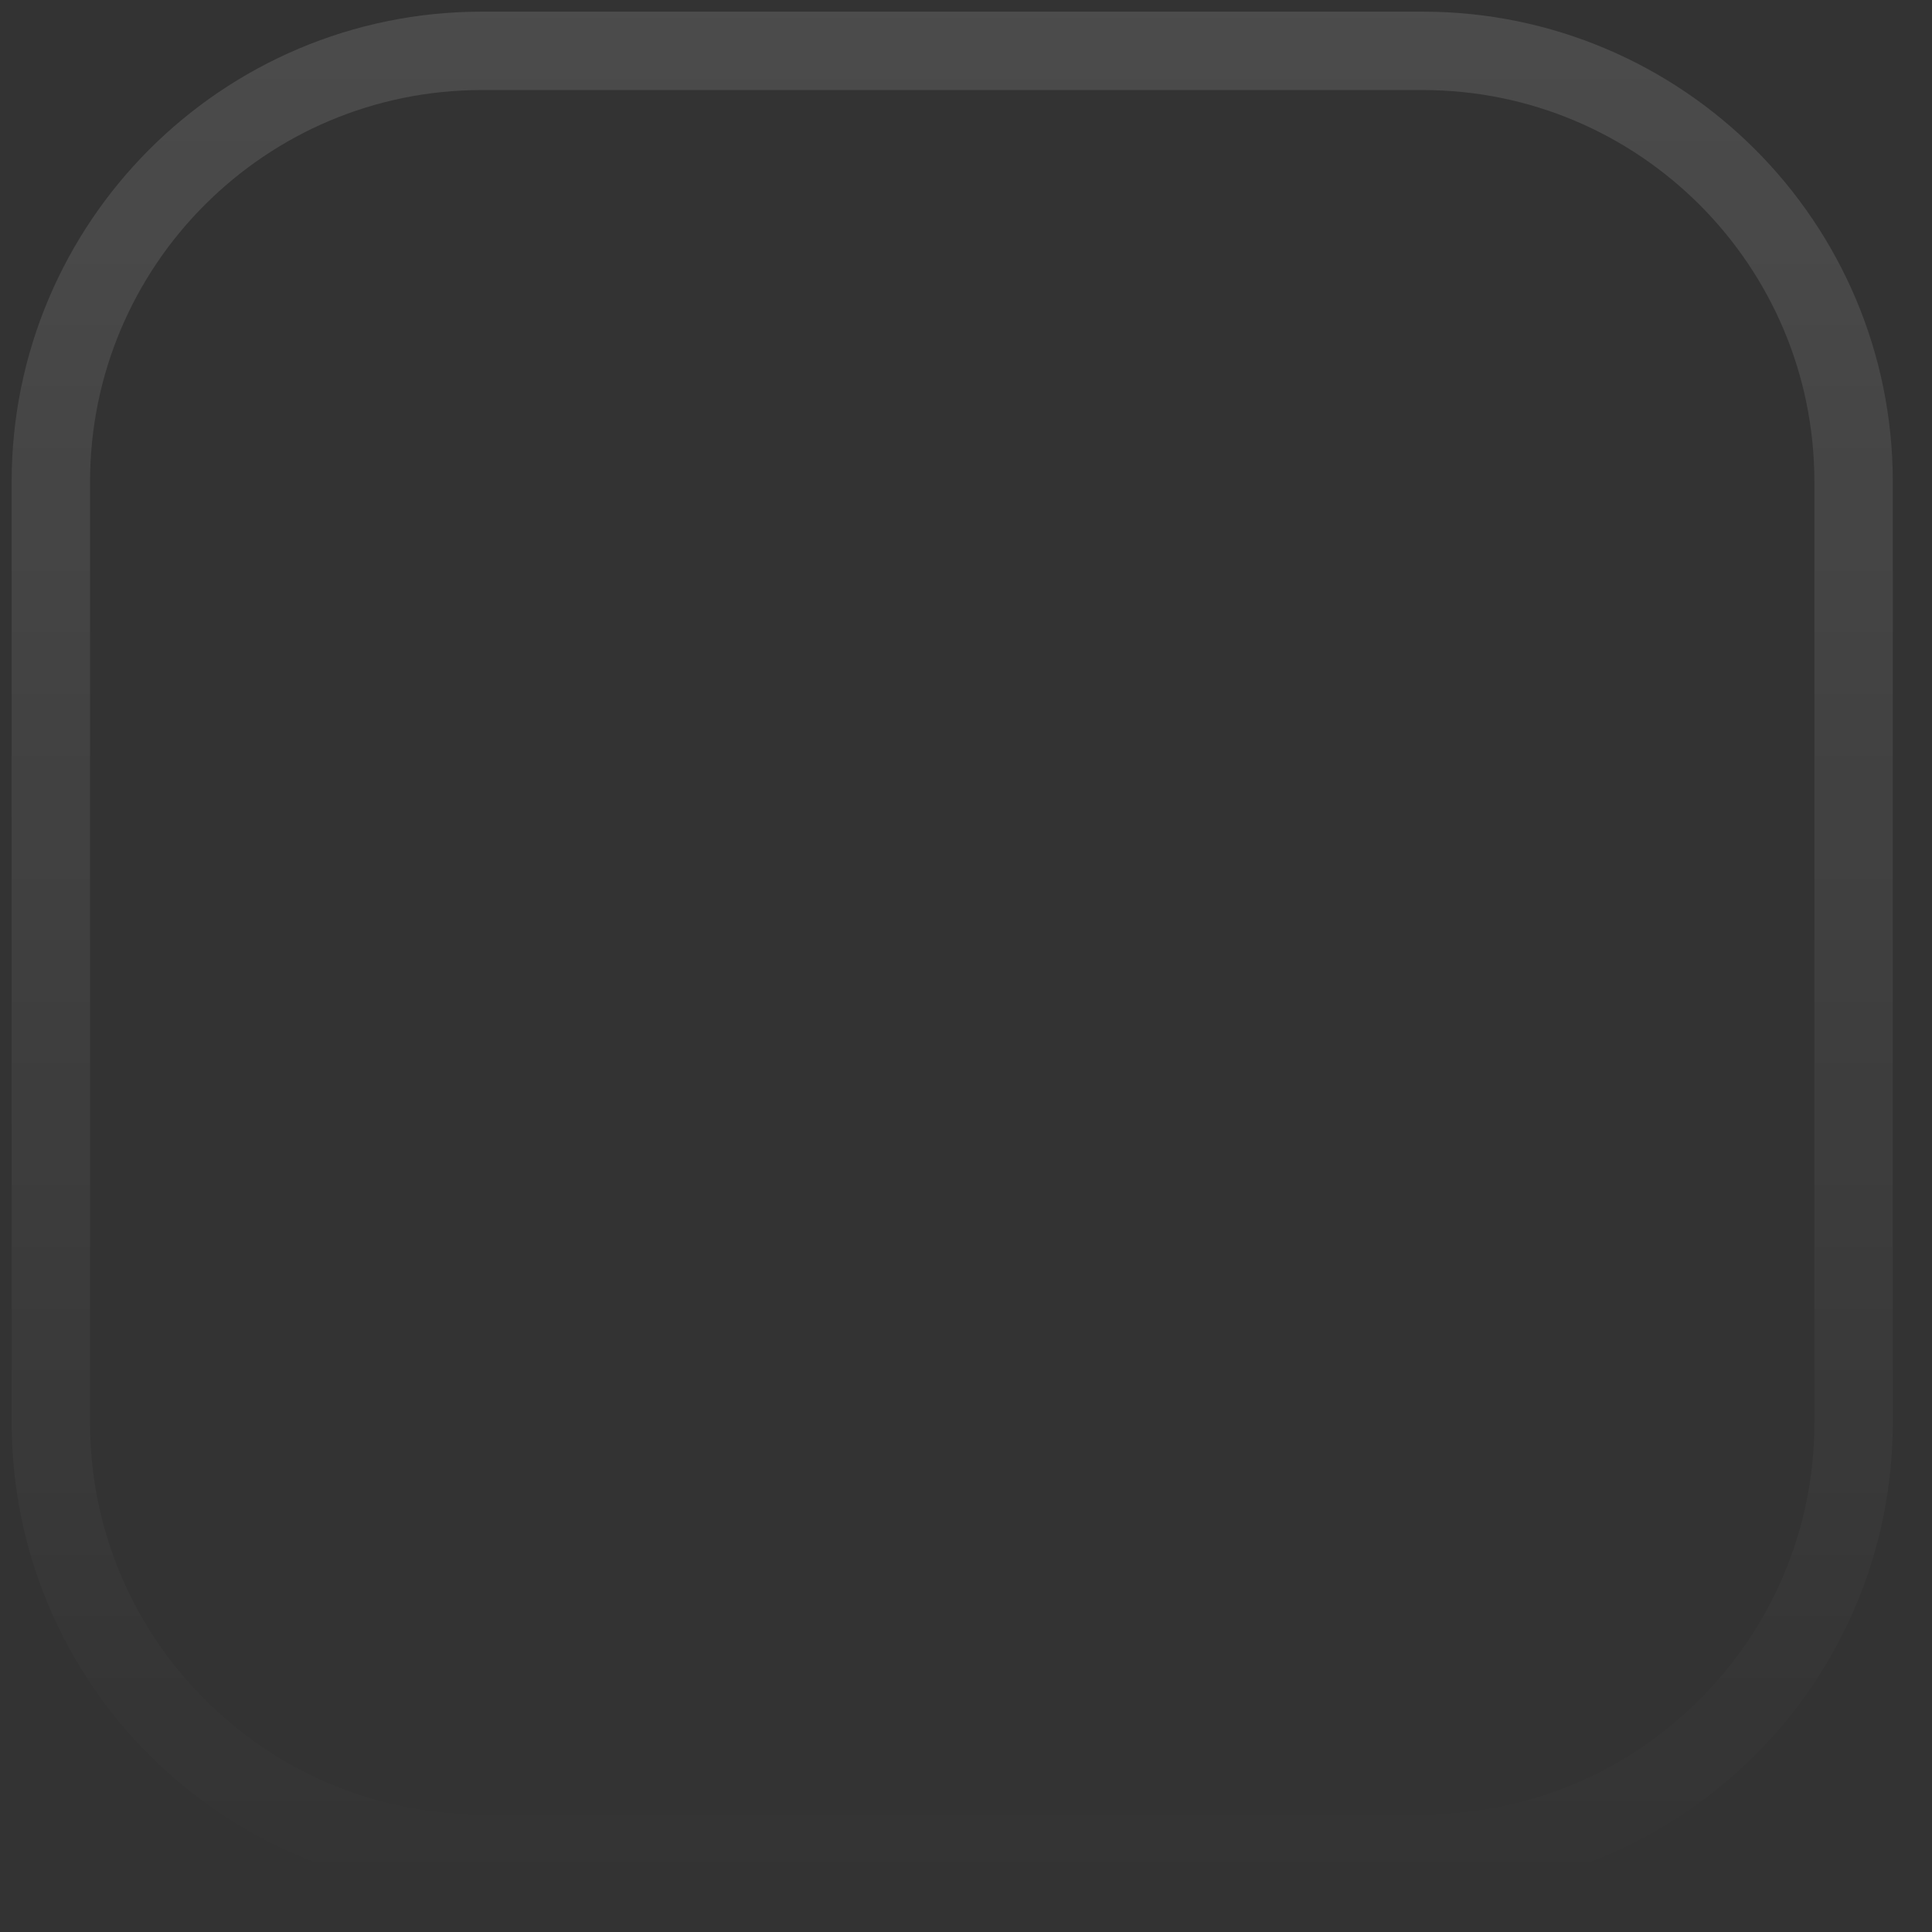 <?xml version="1.0" encoding="utf-8"?>
<svg xmlns="http://www.w3.org/2000/svg" fill="none" height="100%" overflow="visible" preserveAspectRatio="none" style="display: block;" viewBox="0 0 38 38" width="100%">
<rect x="0" y="0" width="38" height="38" fill="#333333" stroke="none"/>
<path d="M27.979 1H9.479C4.796 1 1 4.796 1 9.479V27.979C1 32.662 4.796 36.458 9.479 36.458H27.979C32.662 36.458 36.458 32.662 36.458 27.979V9.479C36.458 4.796 32.662 1 27.979 1Z" id="Vector" stroke="url(#paint0_linear_0_589)" stroke-width="1.542"/>
<defs>
<linearGradient gradientUnits="userSpaceOnUse" id="paint0_linear_0_589" x1="18.729" x2="18.729" y1="0.229" y2="37.229">
<stop stop-color="white" stop-opacity="0.12"/>
<stop offset="1" stop-color="white" stop-opacity="0"/>
</linearGradient>
</defs>
</svg>